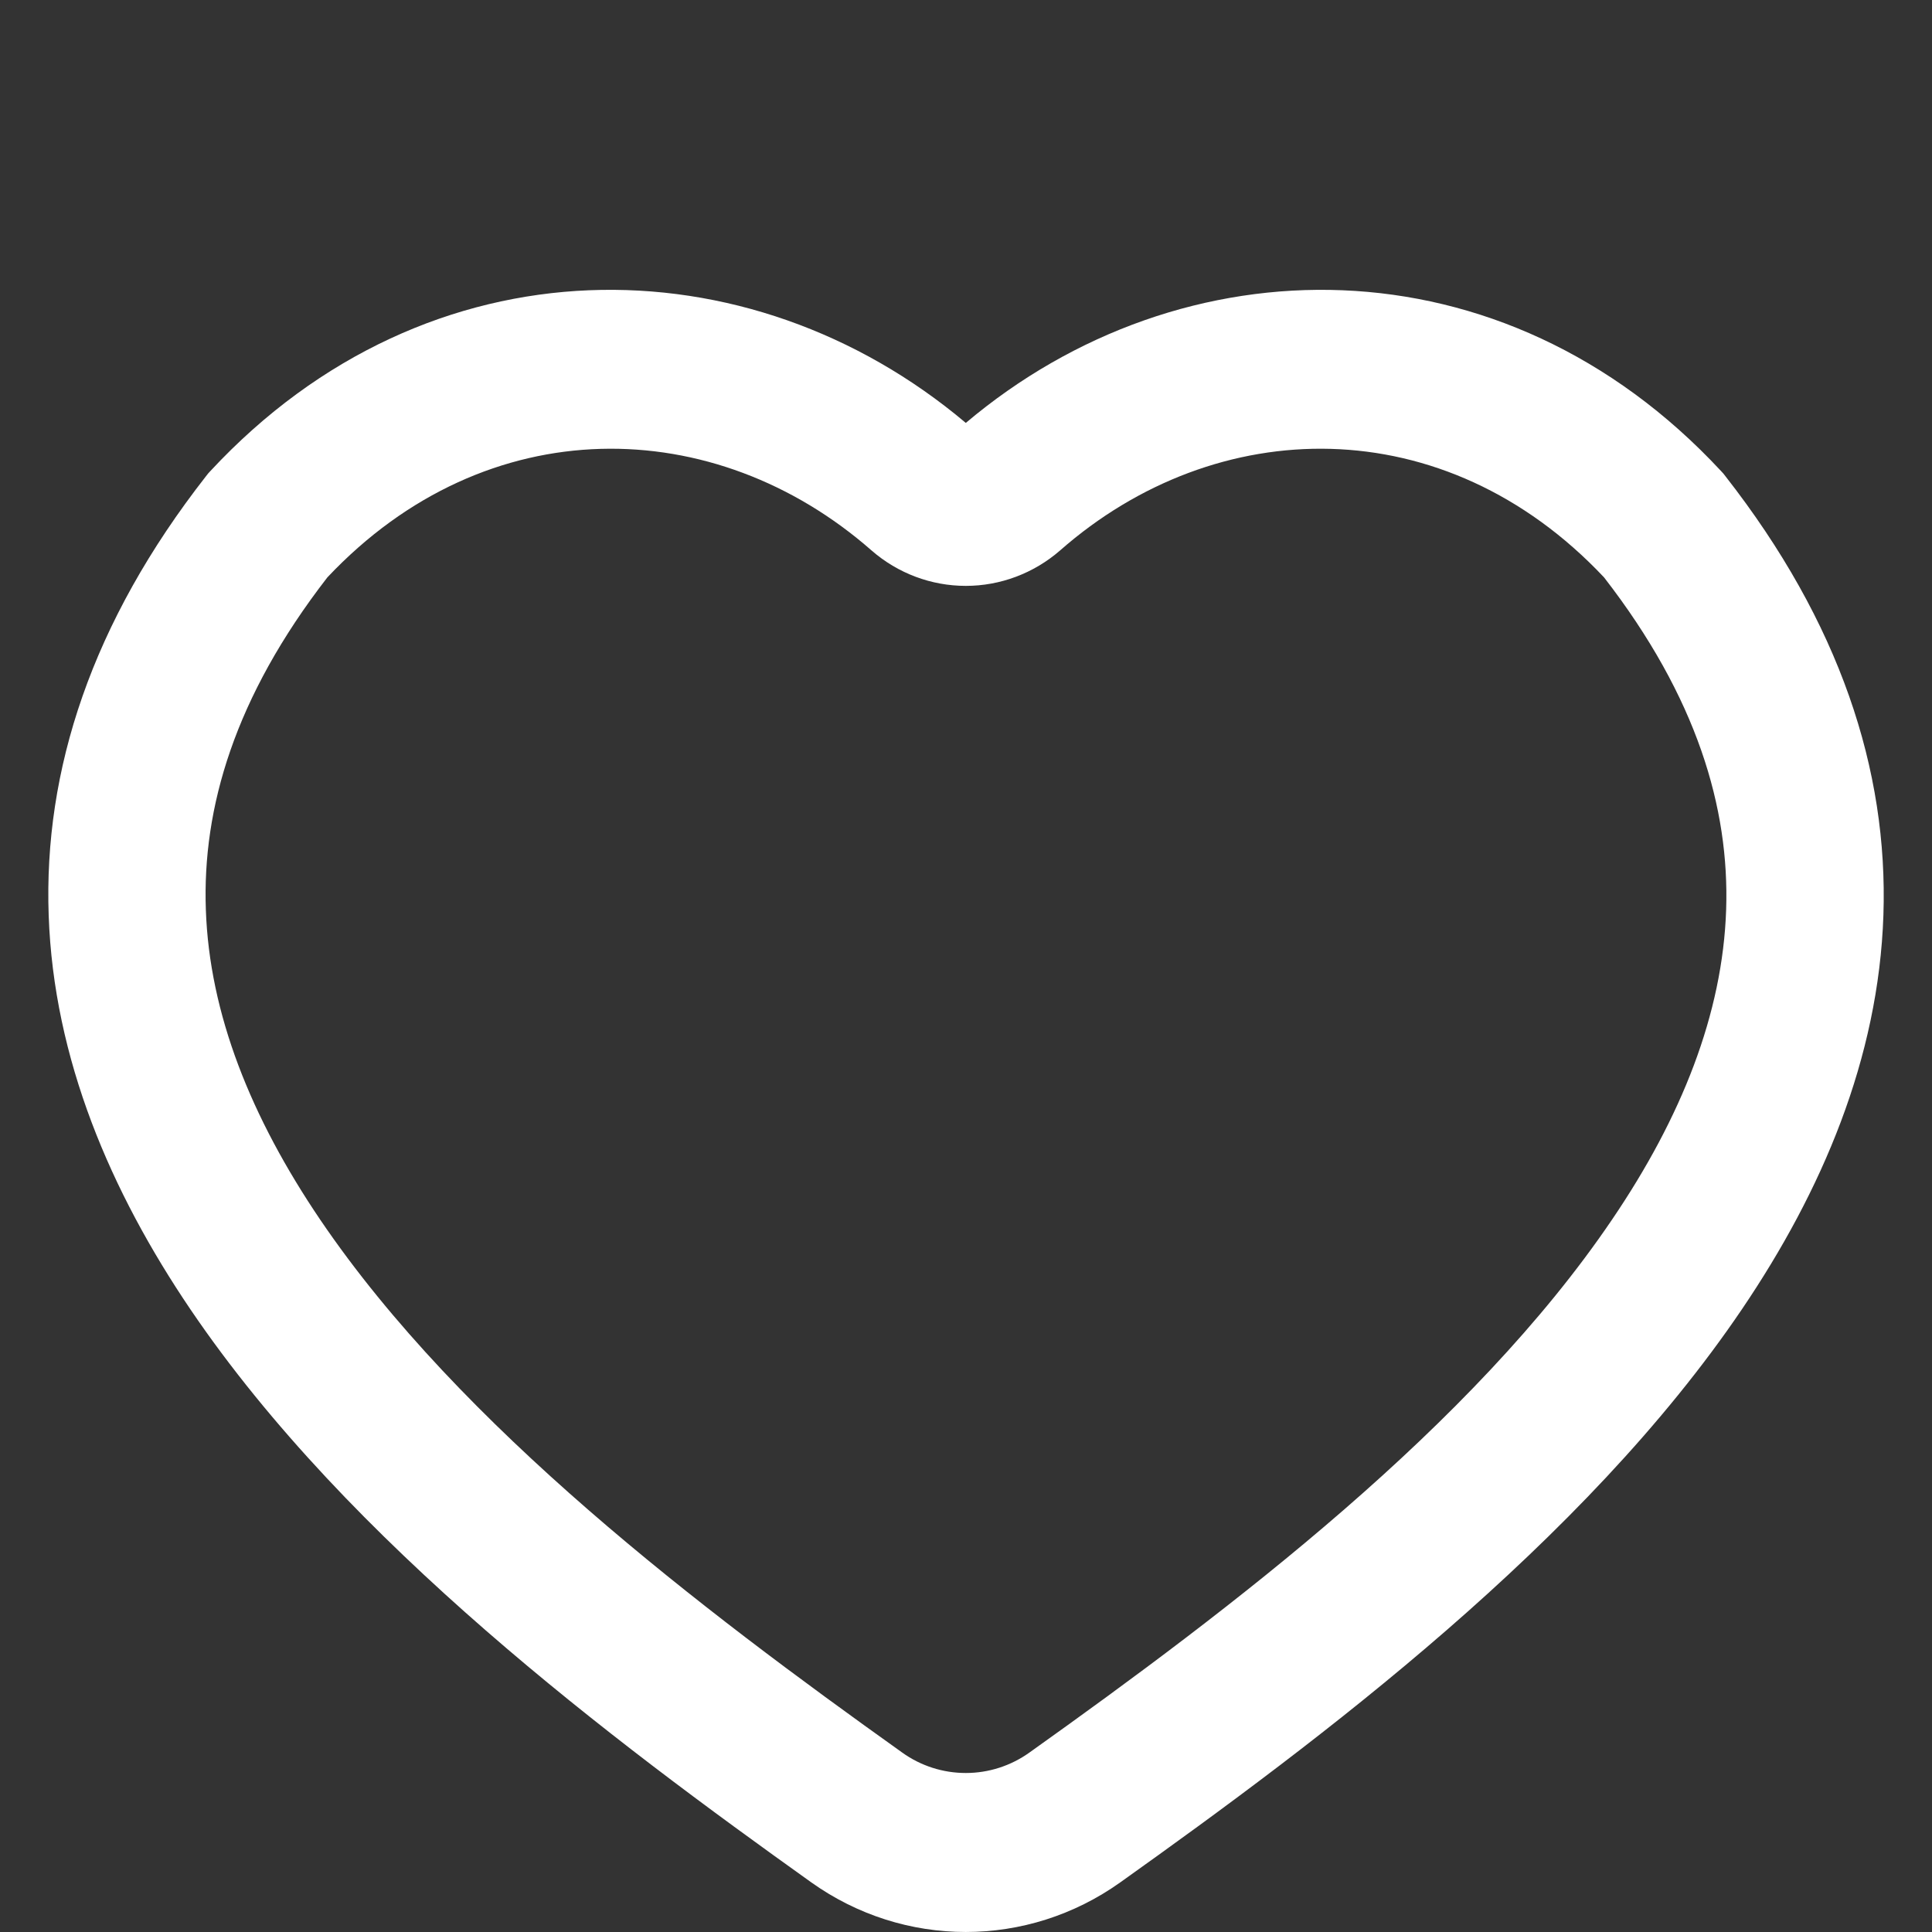 <svg width="20" height="20" viewBox="0 0 20 20" fill="none" xmlns="http://www.w3.org/2000/svg">
<rect x="0" y="0" width="20" height="20" fill="#333333" stroke="none"/>
<path d="M3.389 5.977C5.043 4.222 7.403 4.277 9.023 5.699C9.294 5.935 9.64 6.065 9.998 6.065C10.355 6.065 10.701 5.935 10.973 5.699C12.591 4.276 14.953 4.223 16.605 5.977C17.568 7.219 17.904 8.366 17.869 9.417C17.833 10.494 17.407 11.565 16.69 12.622C15.241 14.764 12.755 16.647 10.657 18.142C10.464 18.28 10.234 18.354 9.998 18.354C9.761 18.354 9.531 18.28 9.339 18.142C7.255 16.655 4.77 14.771 3.316 12.628C2.598 11.568 2.168 10.495 2.131 9.418C2.093 8.366 2.427 7.218 3.389 5.977ZM9.998 4.378C7.756 2.487 4.441 2.441 2.178 4.876L2.154 4.902L2.133 4.929C0.949 6.443 0.45 7.973 0.504 9.477C0.556 10.963 1.145 12.335 1.973 13.557C3.614 15.978 6.338 18.015 8.398 19.486C9.359 20.171 10.635 20.171 11.596 19.487C13.671 18.008 16.397 15.971 18.034 13.551C18.861 12.329 19.447 10.958 19.497 9.473C19.547 7.971 19.045 6.443 17.861 4.929L17.84 4.902L17.816 4.876C15.554 2.441 12.237 2.487 9.998 4.378Z" fill="white"/>
</svg>
